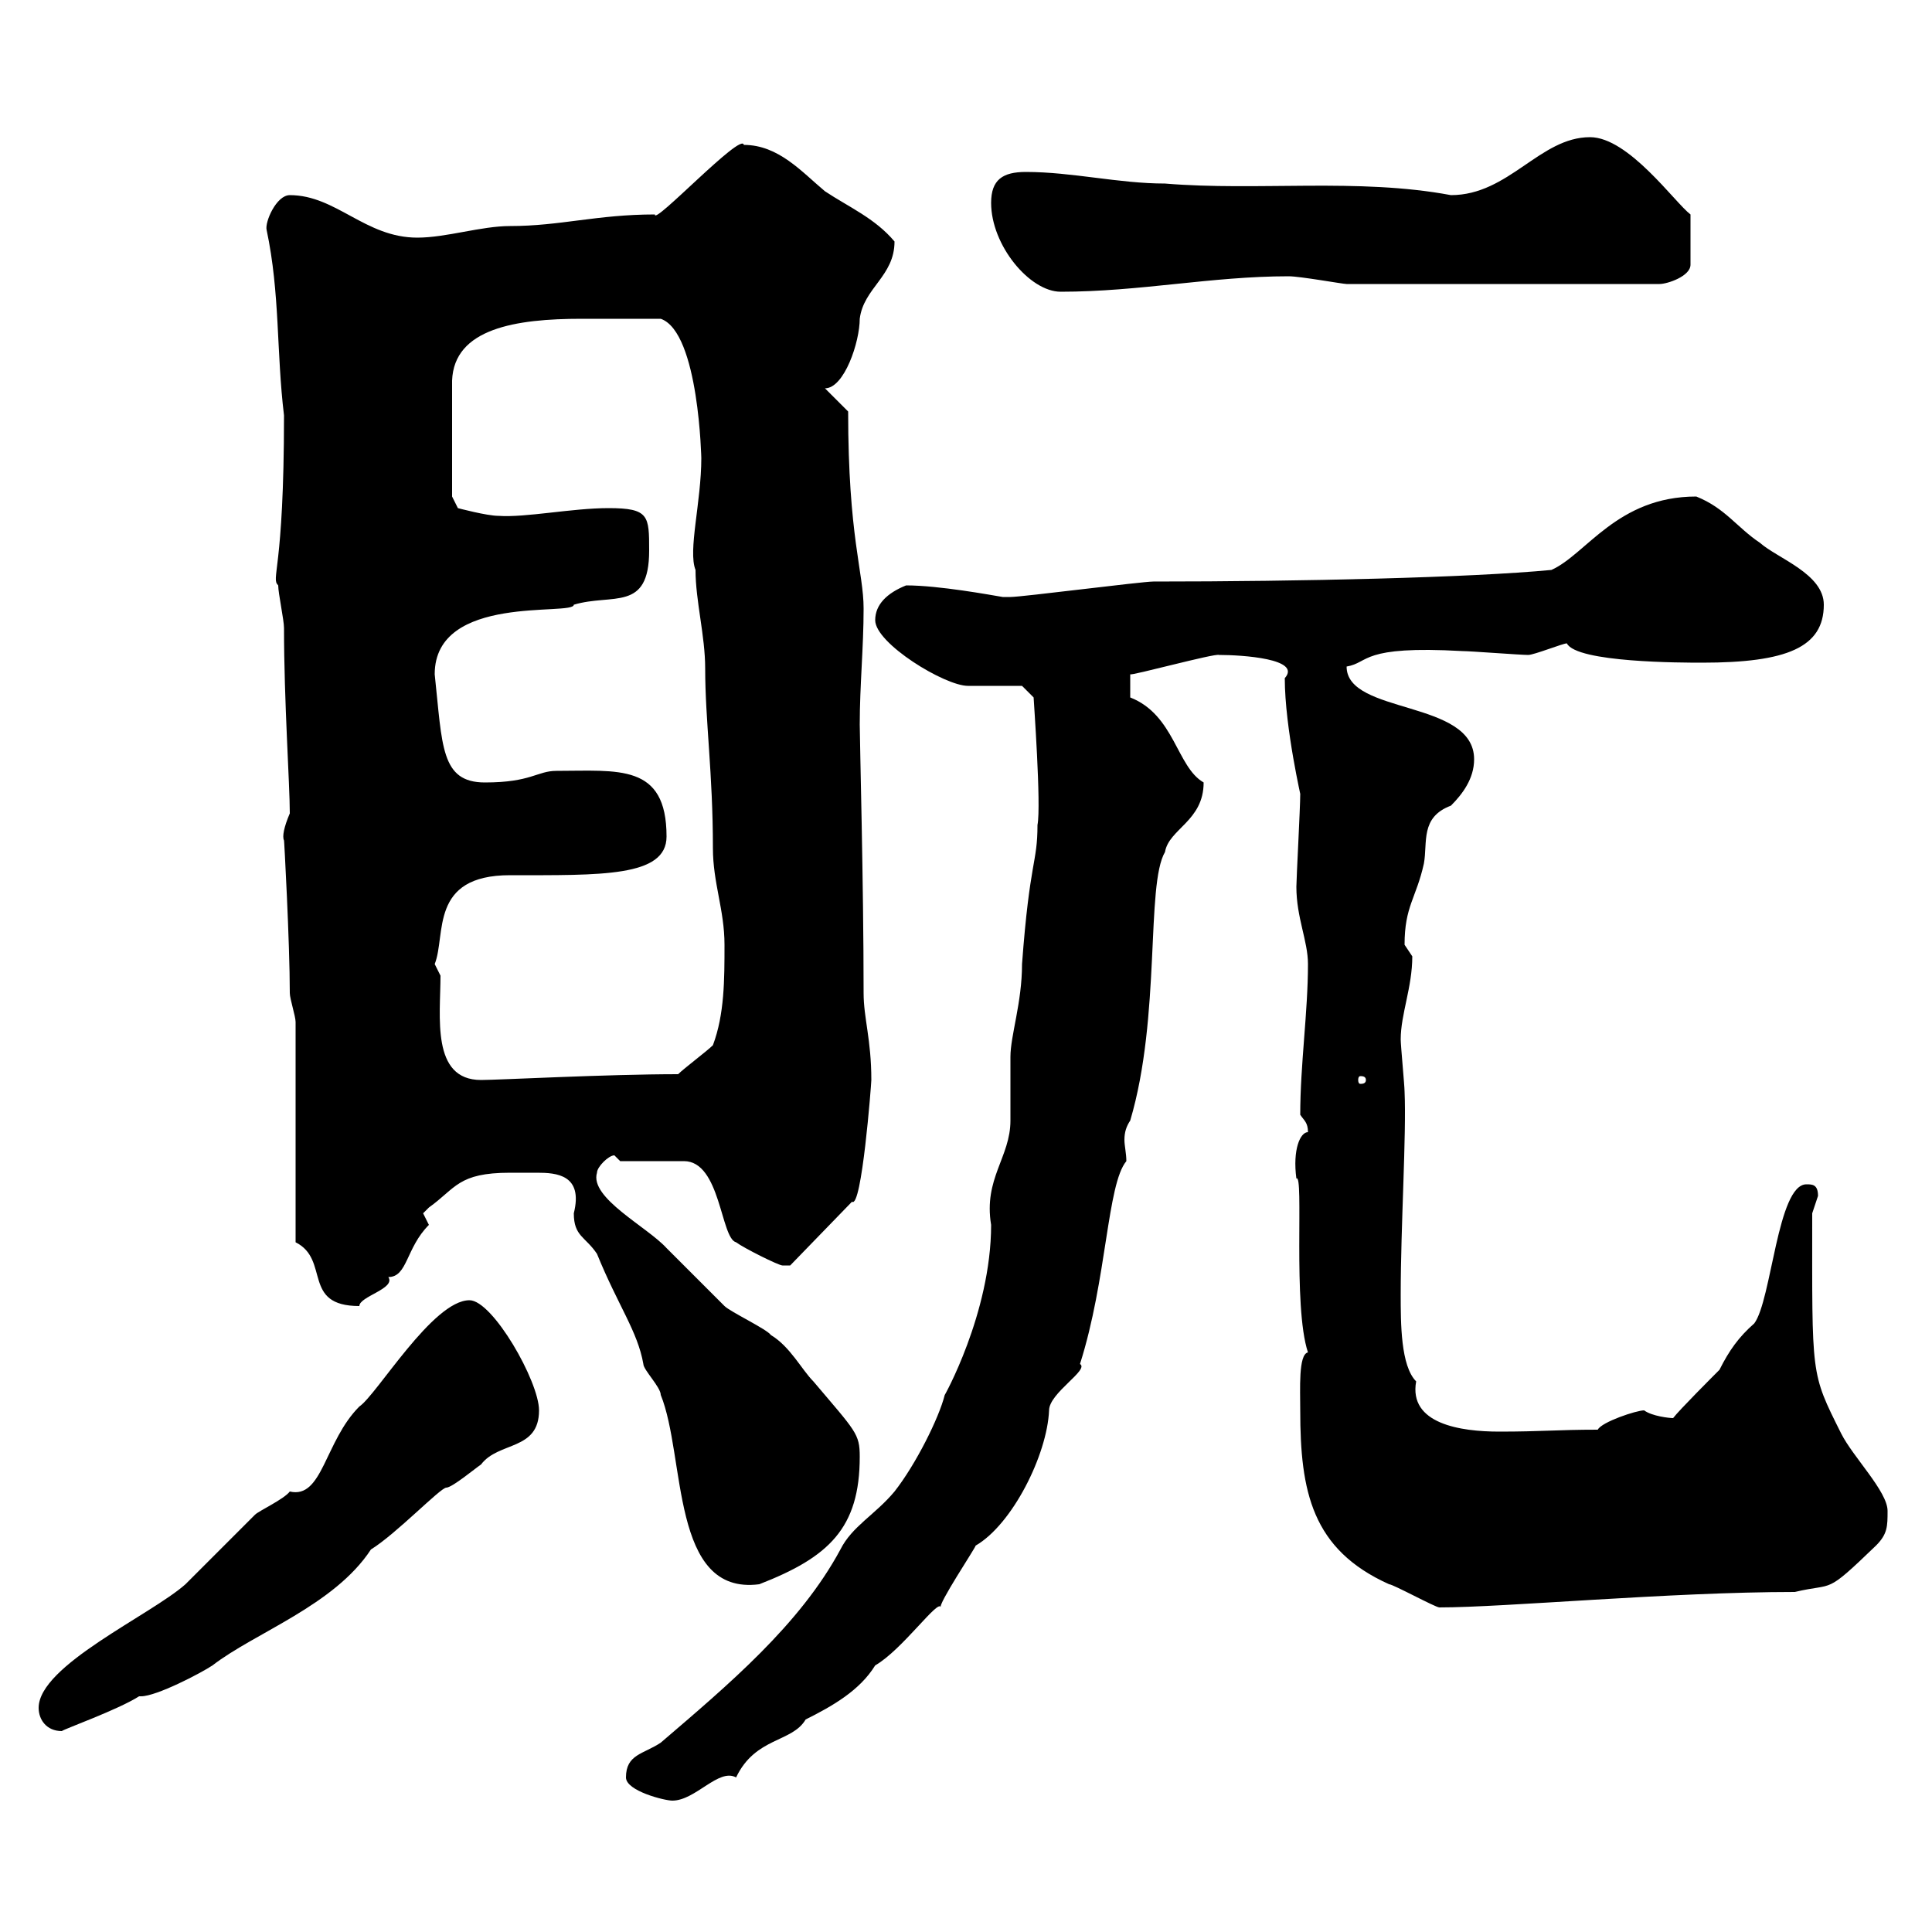 <svg xmlns="http://www.w3.org/2000/svg" xmlns:xlink="http://www.w3.org/1999/xlink" width="300" height="300"><path d="M97.20 276C97.20 278.10 103.20 279.60 104.40 279.60C108 279.60 111.60 274.50 114.30 276C117.30 269.70 123 270.60 125.10 267C129.30 264.90 133.50 262.50 135.90 258.60C140.10 256.20 145.80 248.10 146.10 249.60C145.50 249.30 151.50 240.30 151.50 240C157.20 236.70 162.60 225.90 162.90 219C162.90 216.30 169.20 212.70 167.70 211.80C171.90 198.60 171.90 183.90 174.90 180.30C174.90 179.10 174.60 177.90 174.60 177C174.60 175.80 174.90 174.90 175.50 174C180.30 157.80 177.90 137.40 180.90 132.30C181.50 128.70 186.90 127.50 186.90 121.50C182.70 119.10 182.40 111 175.50 108.30L175.50 104.70C175.50 105 188.70 101.40 189.30 101.70C192.90 101.70 202.20 102.30 199.50 105.30C199.50 113.10 202.20 124.50 201.90 123.30C201.90 125.40 201.30 136.50 201.30 137.70C201.30 142.50 203.10 146.10 203.10 149.70C203.10 157.20 201.90 165.30 201.90 173.10C202.50 174 203.10 174.30 203.10 175.80C201.90 175.80 200.70 178.50 201.30 183C202.50 182.10 200.70 202.80 203.10 210C201.60 210.30 201.90 215.70 201.90 219C201.90 231.60 203.70 240.60 215.70 246C216.30 246 222.90 249.60 223.50 249.60C233.70 249.60 259.20 247.20 278.70 247.20C285 245.70 283.20 247.80 291.30 240C293.10 238.20 293.10 237 293.10 234.60C293.10 231.60 287.70 226.20 285.90 222.60C281.10 213 281.40 213.90 281.40 188.40C281.40 188.40 282.30 185.70 282.30 185.70C282.30 183.90 281.40 183.90 280.50 183.90C276 183.90 275.10 201.90 272.40 205.50C270 207.60 268.50 209.70 267 212.70C266.10 213.60 260.70 219 259.80 220.20C259.20 220.20 256.50 219.90 255.30 219C254.10 219 248.70 220.80 248.10 222C241.80 222 239.40 222.30 232.80 222.30C226.80 222.30 218.70 221.10 219.90 214.50C217.50 212.10 217.50 205.50 217.50 201C217.50 190.50 218.40 176.10 218.10 169.50C218.10 168.60 217.50 162.30 217.50 161.40C217.50 157.50 219.30 153.30 219.30 148.50C219.30 148.50 218.10 146.70 218.10 146.70C218.10 140.70 219.90 139.50 221.10 134.10C221.70 130.80 220.50 126.90 225.30 125.10C227.10 123.30 228.90 120.90 228.90 117.90C228.90 108.60 209.10 111 209.10 103.50C212.70 102.90 211.20 100.20 227.10 101.10C228.30 101.10 236.10 101.70 237.30 101.70C238.20 101.70 242.70 99.90 243.30 99.90C244.80 102.90 261.30 102.90 264.30 102.90C277.50 102.90 283.20 100.50 283.20 93.90C283.20 89.10 276 86.70 273.30 84.30C269.70 81.90 267.90 78.90 263.40 77.10C251.10 77.10 246.30 86.10 240.90 88.50C228.30 89.70 201.90 90.30 179.10 90.30C177.30 90.30 158.70 92.70 156.90 92.70C156.90 92.70 156.90 92.70 155.70 92.70C153.90 92.40 145.80 90.90 140.70 90.90C137.70 92.10 135.90 93.90 135.90 96.30C135.90 99.90 146.70 106.50 150.30 106.50C151.50 106.50 157.50 106.50 158.70 106.50L160.50 108.30C160.50 108.60 161.70 125.10 161.10 128.10C161.10 134.10 159.90 133.50 158.70 149.70C158.70 155.70 156.90 160.80 156.90 164.10C156.90 165 156.90 173.10 156.90 174C156.90 179.70 152.70 183 153.90 190.20C153.90 204 146.40 217.20 146.70 216.60C145.80 220.20 142.20 227.40 138.90 231.60C135.90 235.20 132.30 237 130.50 240.60C124.20 252.30 113.10 261.60 102.60 270.60C99.90 272.40 97.20 272.40 97.20 276ZM6 265.20C6 267 7.20 268.80 9.60 268.80C9.90 268.50 18.30 265.50 21.60 263.40C21.60 263.40 21.90 263.40 21.90 263.40C24.30 263.40 31.20 259.80 33 258.60C39.60 253.50 51.90 249.30 57.60 240.60C61.50 238.20 68.40 231 69.30 231C70.20 231 73.80 228 74.70 227.40C77.40 223.80 83.70 225.30 83.70 219C83.70 214.50 76.50 201.90 72.90 201.90C67.20 201.90 58.50 216.60 55.80 218.40C50.40 223.80 50.10 232.80 45 231.60C44.10 232.80 40.20 234.60 39.60 235.20C38.40 236.40 29.40 245.40 28.80 246C23.40 250.80 6 258.60 6 265.20ZM79.20 182.10C80.70 182.10 81.90 182.10 83.40 182.10C86.40 182.10 90.60 182.40 89.10 188.40C89.10 192 90.90 192 92.70 194.70C96 202.80 99 206.70 99.90 211.80C99.90 212.70 102.60 215.40 102.60 216.60C106.50 226.20 104.10 247.80 117.90 246C128.70 241.80 133.50 237.30 133.50 226.20C133.50 222.60 132.90 222.30 126.30 214.50C124.50 212.70 122.70 209.10 119.70 207.30C119.10 206.40 113.40 203.70 112.50 202.80C111.60 201.90 104.40 194.70 103.50 193.80C100.50 190.50 91.50 186 92.70 182.10C92.70 181.20 94.50 179.40 95.40 179.40L96.30 180.30L106.20 180.30C111.90 180.30 111.90 192.30 114.30 192.90C115.50 193.80 120.90 196.50 121.50 196.50C121.50 196.50 122.70 196.50 122.70 196.50L132.30 186.60C133.80 187.80 135.30 168.30 135.30 167.70C135.30 161.40 134.10 158.10 134.10 154.20C134.10 137.10 133.50 114.90 133.50 112.50C133.50 106.50 134.10 100.50 134.10 94.50C134.10 88.80 131.70 83.40 131.70 63.90L128.10 60.30C131.10 60.30 133.50 53.10 133.50 49.50C134.10 44.70 138.90 42.90 138.90 37.50C135.90 33.90 131.70 32.10 128.10 29.70C124.50 26.70 120.90 22.50 115.50 22.50C115.20 20.40 101.40 35.10 101.70 33.30C92.70 33.30 87 35.10 79.20 35.10C74.70 35.10 69.30 36.90 64.80 36.90C56.70 36.90 52.20 30.30 45 30.30C42.90 30.30 41.10 34.50 41.40 35.70C43.50 45.60 42.90 54.60 44.10 64.50C44.10 88.80 42 89.70 43.20 90.90C43.20 92.10 44.10 96.30 44.10 97.50C44.10 108.90 45 121.80 45 126.30C44.10 128.40 43.80 129.90 44.10 130.50C44.10 129.90 45 146.40 45 154.20C45 155.10 45.90 157.80 45.90 158.70L45.90 192.90C51.30 195.60 46.80 202.80 55.80 202.80C55.80 201.30 61.50 200.10 60.30 198.30C63.30 198.30 63 193.80 66.60 190.20C66.60 190.20 65.70 188.40 65.70 188.40C65.70 188.40 66.60 187.50 66.60 187.50C70.80 184.50 71.10 182.10 79.20 182.10ZM68.40 151.50C68.40 151.50 67.50 149.70 67.50 149.70C69.30 145.20 66.60 135.90 79.20 135.90C93.30 135.90 103.50 136.20 103.50 129.90C103.50 118.50 96 119.70 86.40 119.70C83.40 119.70 82.50 121.50 75.30 121.50C68.40 121.50 68.70 115.80 67.50 104.70C67.50 92.10 89.10 95.70 89.10 93.90C95.10 92.10 100.80 95.10 100.80 85.50C100.80 80.10 100.80 78.90 94.50 78.90C88.80 78.90 81.60 80.40 77.40 80.10C75.60 80.10 71.10 78.90 71.10 78.90L70.20 77.10L70.20 59.10C70.50 51 80.10 49.50 90.30 49.50C95.10 49.50 97.80 49.50 102.60 49.50C108.60 51.60 108.90 71.70 108.90 71.10C108.90 78 106.80 85.50 108 88.50C108 93.30 109.50 98.70 109.50 103.80C109.50 111.90 110.70 120 110.70 131.70C110.70 137.10 112.50 141.30 112.50 146.70C112.50 152.10 112.50 157.50 110.70 162.30C109.80 163.20 106.20 165.90 105.30 166.80C94.20 166.80 77.40 167.70 74.70 167.70C66.90 167.70 68.40 157.80 68.40 151.50ZM212.10 167.70C212.10 168.30 211.50 168.30 211.20 168.30C211.20 168.30 210.90 168.30 210.90 167.70C210.90 167.10 211.20 167.10 211.20 167.10C211.50 167.10 212.10 167.10 212.10 167.70ZM153.90 31.50C153.90 38.10 159.90 45.30 164.70 45.30C177 45.30 188.10 42.90 200.10 42.90C201.90 42.90 208.50 44.10 209.10 44.10L257.70 44.10C258.90 44.10 262.50 42.90 262.50 41.10L262.50 33.30C260.10 31.50 252.90 21.30 246.90 21.30C239.10 21.30 234.30 30.30 225.30 30.30C210.90 27.60 195.30 29.70 180.90 28.50C173.70 28.50 166.50 26.70 159.30 26.70C155.70 26.70 153.90 27.90 153.90 31.50Z"/></svg>